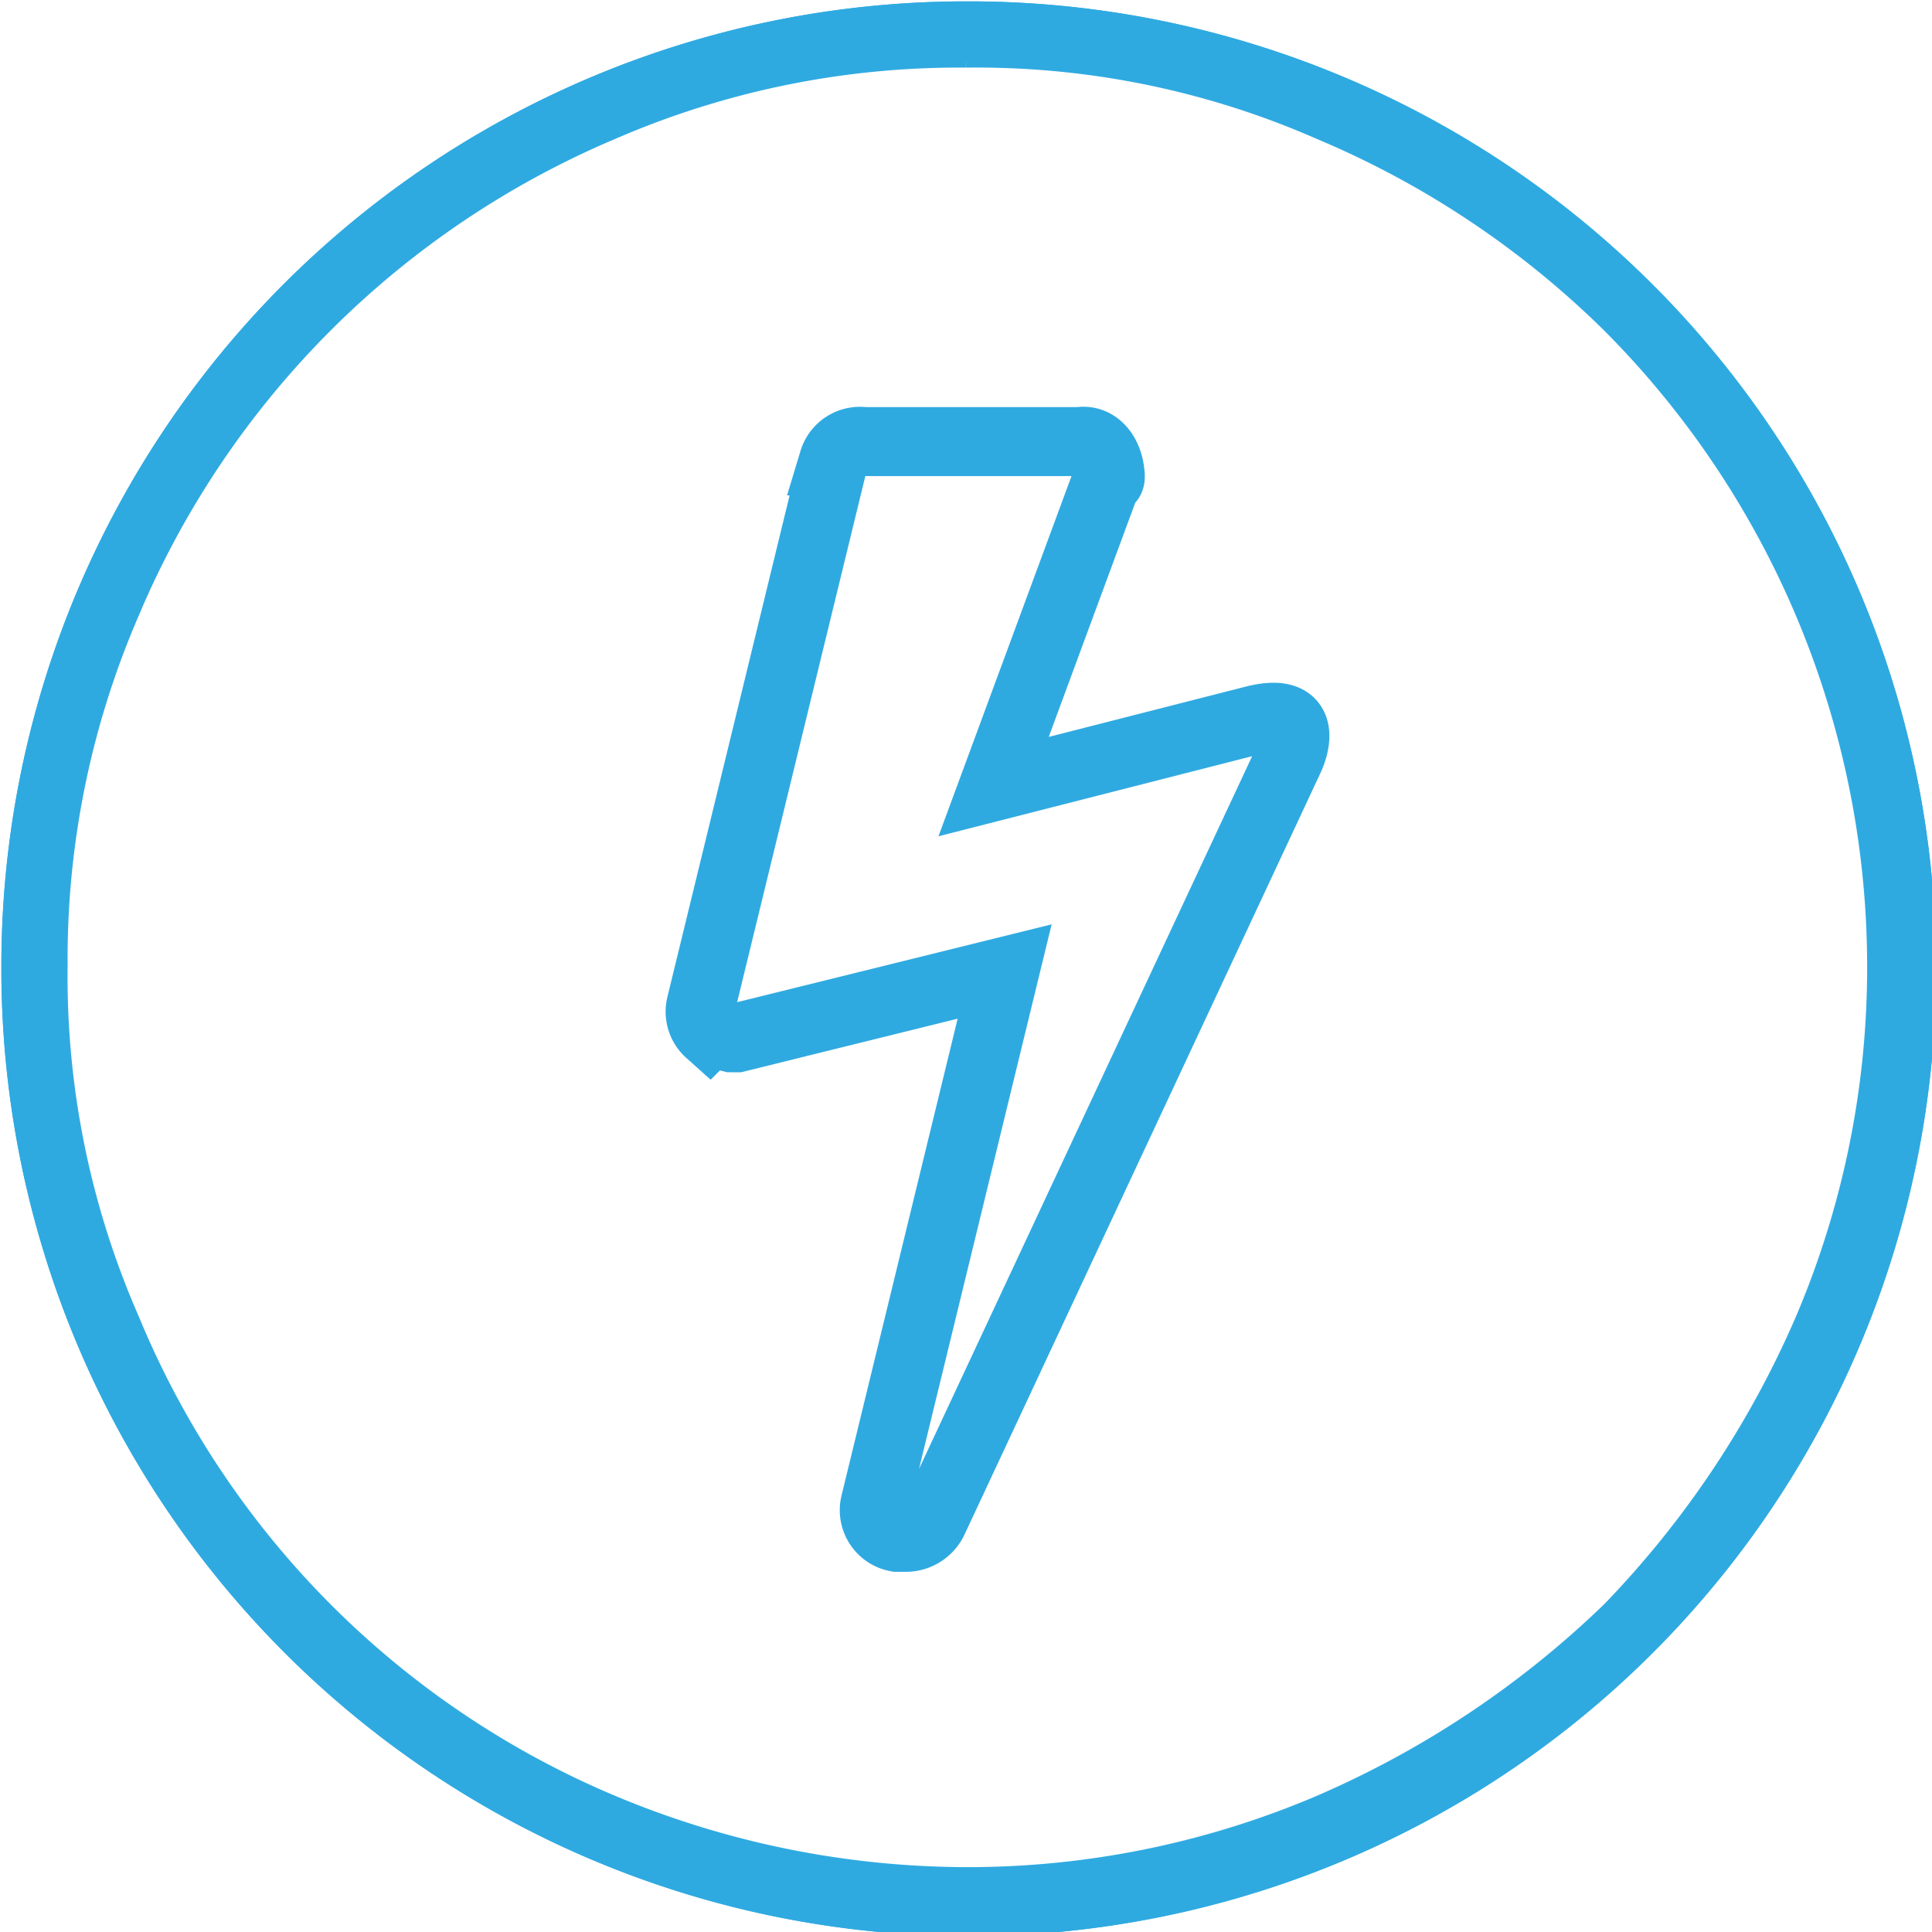 <svg id="Calque_1" data-name="Calque 1" xmlns="http://www.w3.org/2000/svg" viewBox="0 0 70 70"><defs><style>.cls-1,.cls-3{fill:none;}.cls-1,.cls-2,.cls-3{stroke:#2faae1;stroke-miterlimit:10;}.cls-1,.cls-2{stroke-width:0.5px;}.cls-2{fill:#2faae1;}.cls-3{stroke-width:2.5px;}</style></defs><g id="Groupe_1822" data-name="Groupe 1822"><g id="Groupe_957" data-name="Groupe 957"><g id="Groupe_66" data-name="Groupe 66"><g id="Tracé_11" data-name="Tracé 11"><path class="cls-1" d="M36.5,1.8A34.8,34.8,0,1,1,1.8,36.5,34.7,34.7,0,0,1,36.5,1.8Z" transform="translate(-1.5 -1.5)"/><path class="cls-2" d="M36.5,3.7A31.5,31.5,0,0,0,23.7,6.3,32.7,32.7,0,0,0,6.3,23.7,31.5,31.5,0,0,0,3.7,36.5,30.9,30.9,0,0,0,6.3,49.3,32.4,32.4,0,0,0,23.7,66.8a33.3,33.3,0,0,0,12.8,2.6,32.5,32.5,0,0,0,12.8-2.6,35.1,35.1,0,0,0,10.5-7,35.1,35.1,0,0,0,7-10.5,32.5,32.5,0,0,0,2.6-12.8,32.9,32.9,0,0,0-9.6-23.2,33.3,33.3,0,0,0-10.5-7A30.9,30.9,0,0,0,36.5,3.7m0-1.9A34.8,34.8,0,1,1,1.8,36.5,34.7,34.7,0,0,1,36.5,1.8Z" transform="translate(-1.5 -1.5)"/></g></g></g></g><path id="bolt" class="cls-3" d="M48.2,29,35.3,56.6a1.1,1.1,0,0,1-1,.6H34a1,1,0,0,1-.8-1.2l4.7-19.3-9.7,2.4H28l-.8-.2a1,1,0,0,1-.3-1l4.8-19.7a1,1,0,0,1,1.1-.7h7.8c.6-.1,1,.4,1.1,1s-.1.3-.1.4L37.5,30l9.4-2.4C49.2,27,48.2,29,48.2,29Z" transform="translate(-1.5 -1.5)"/></svg>